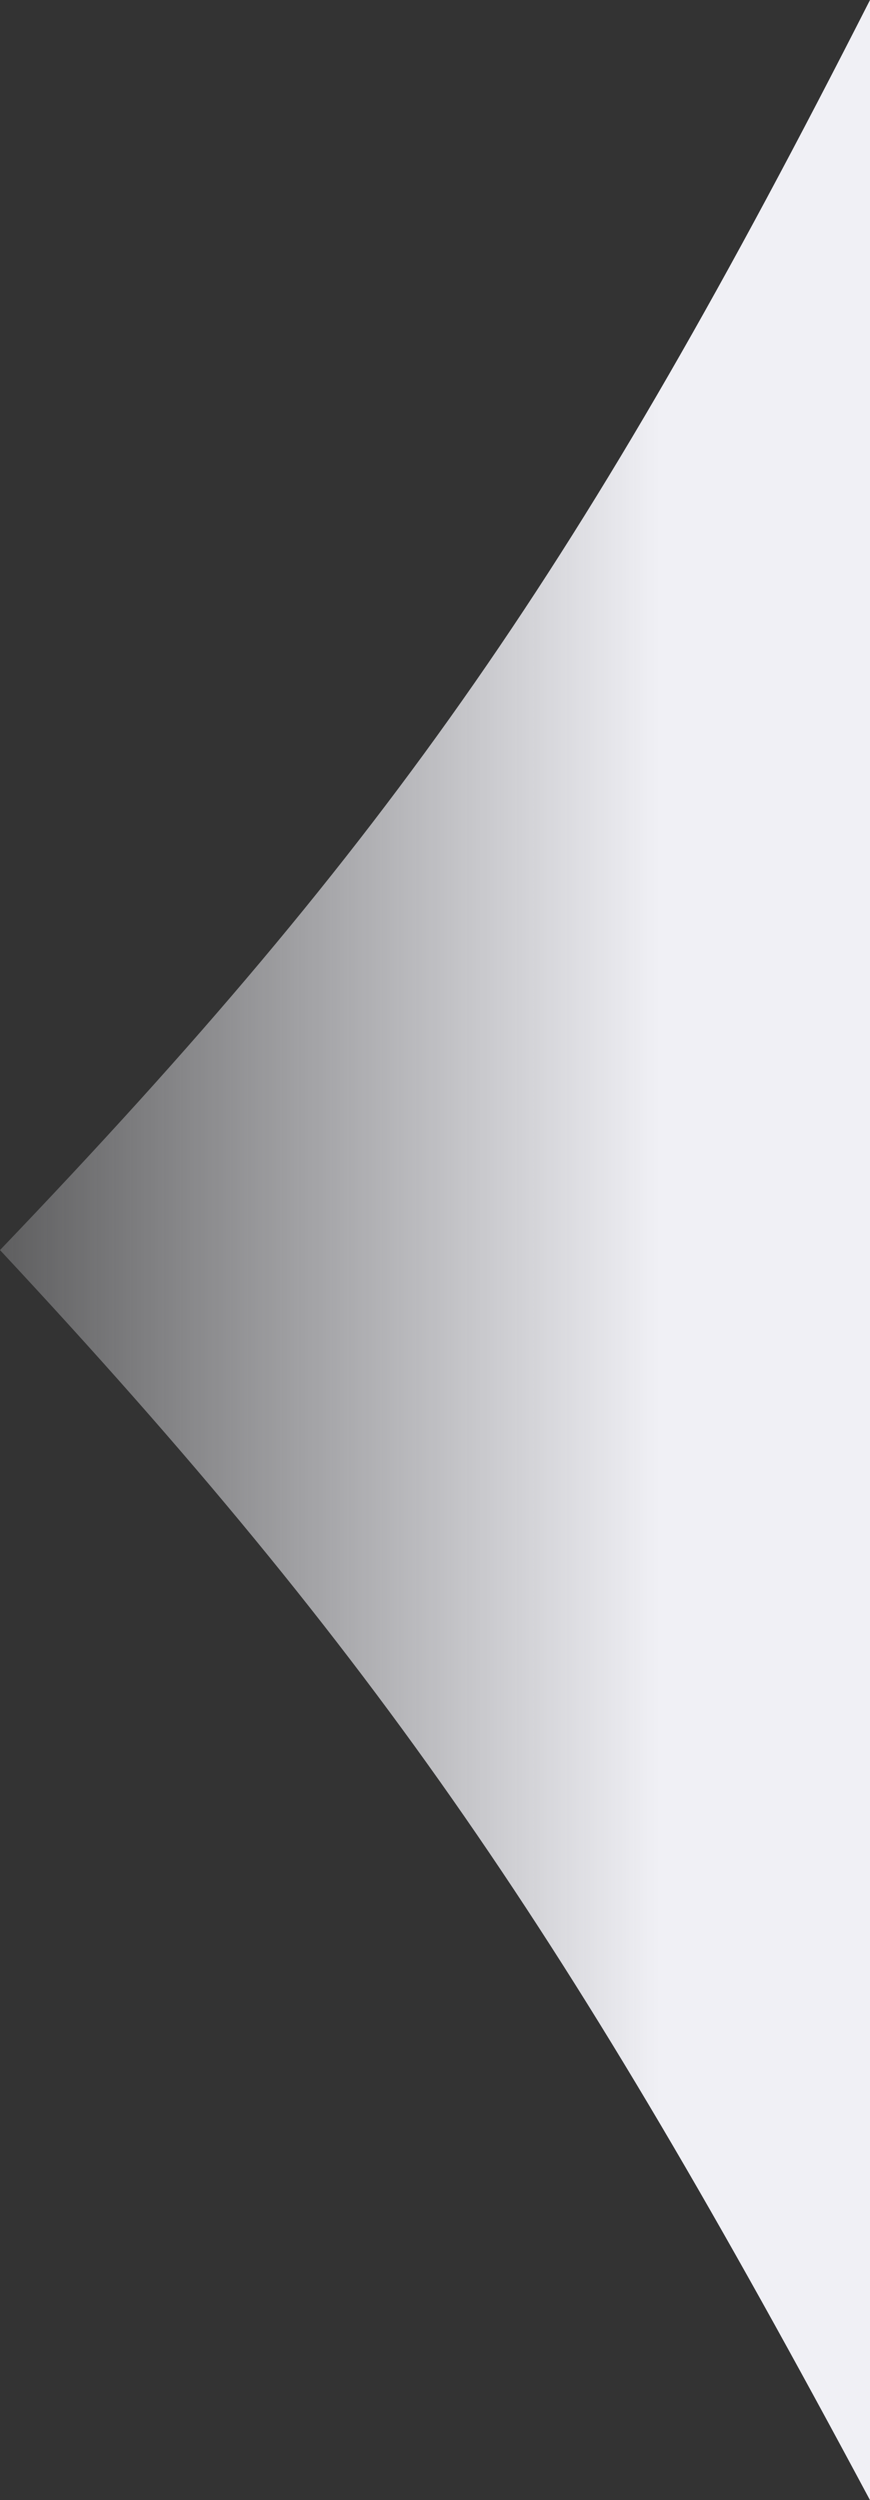 <svg width="62" height="178" viewBox="0 0 62 178" fill="none" xmlns="http://www.w3.org/2000/svg">
<rect x="0" y="0" width="62" height="178" fill="#333333" stroke="none"/>
<path d="M-3.89031e-06 89C27.967 59.819 41.589 40.105 62 -0L62 178C40.538 137.911 27.138 118.084 -3.89031e-06 89Z" fill="url(#paint0_linear_15596_144287)"/>
<defs>
<linearGradient id="paint0_linear_15596_144287" x1="47" y1="89.372" x2="-14" y2="89.372" gradientUnits="userSpaceOnUse">
<stop stop-color="#F0F0F5"/>
<stop offset="1" stop-color="#F0F0F5" stop-opacity="0"/>
</linearGradient>
</defs>
</svg>
